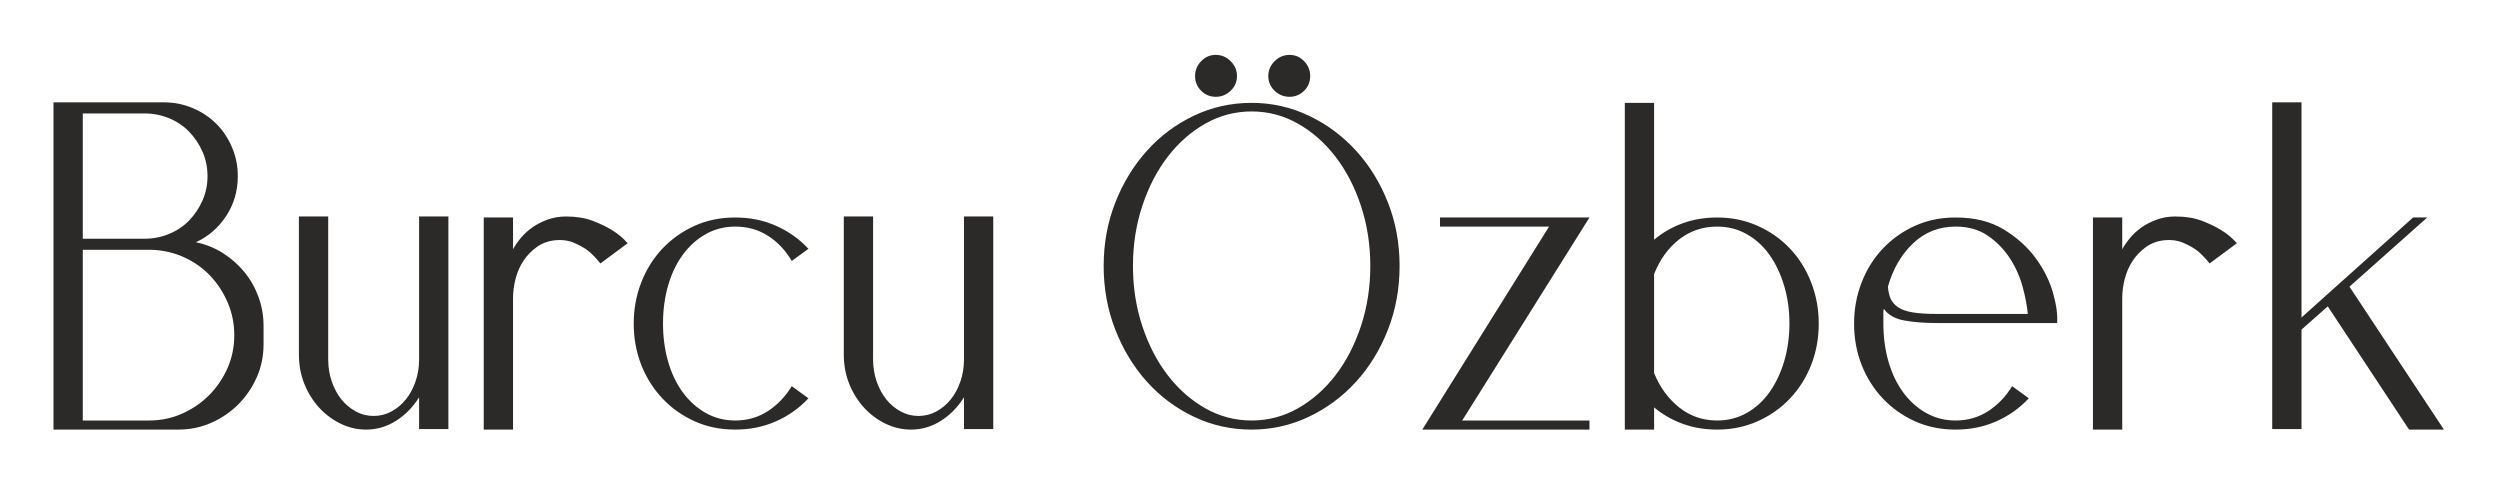 <?xml version="1.0" encoding="UTF-8"?>
<!DOCTYPE svg PUBLIC "-//W3C//DTD SVG 1.1//EN" "http://www.w3.org/Graphics/SVG/1.1/DTD/svg11.dtd">
<!-- Creator: CorelDRAW -->
<svg xmlns="http://www.w3.org/2000/svg" xml:space="preserve" width="136.886mm" height="26.517mm" version="1.1" style="shape-rendering:geometricPrecision; text-rendering:geometricPrecision; image-rendering:optimizeQuality; fill-rule:evenodd; clip-rule:evenodd"
viewBox="0 0 13688.64 2651.66"
 xmlns:xlink="http://www.w3.org/1999/xlink"
 xmlns:xodm="http://www.corel.com/coreldraw/odm/2003">
 <defs>
  <style type="text/css">
   <![CDATA[
    .fil0 {fill:#2B2A29;fill-rule:nonzero}
   ]]>
  </style>
 </defs>
 <g id="Layer_x0020_1">
  <path class="fil0" d="M1072.61 1326.35c53.46,11.07 102.77,30.88 147.94,59.45 45.16,28.57 84.33,63.14 117.5,103.69 33.19,40.55 58.99,86.17 77.43,136.88 18.44,50.69 27.64,103.67 27.64,158.97l0 99.55c0,64.52 -12.43,124.88 -37.32,181.12 -24.88,56.22 -58.53,105.53 -100.92,147.92 -42.4,42.4 -91.72,76.05 -147.93,100.93 -56.22,24.89 -116.59,37.33 -181.11,37.33l-682.97 0 0 -1791.76 605.54 0c55.3,0 107.84,10.6 157.62,31.8 49.77,21.21 92.62,49.77 128.57,85.72 35.95,35.95 64.52,78.8 85.72,128.57 21.19,49.77 31.79,102.31 31.79,157.61 0,81.11 -21.19,153.93 -63.6,218.44 -42.39,64.52 -97.69,112.44 -165.9,143.78zm210.14 508.77c0,-62.67 -11.97,-122.12 -35.94,-178.34 -23.97,-56.23 -56.22,-105.53 -96.77,-147.94 -40.55,-42.39 -88.49,-76.03 -143.79,-100.92 -55.3,-24.88 -114.29,-38.25 -176.97,-40.09l-376.04 0 0 934.58 362.23 0c64.52,0 124.89,-12.43 181.11,-37.32 56.21,-24.88 105.53,-58.53 147.93,-100.93 42.39,-42.39 76.04,-91.7 100.92,-147.92 24.89,-56.24 37.32,-116.61 37.32,-181.12zm-146.54 -870.99c0,-47.93 -9.22,-92.63 -27.66,-134.1 -18.42,-41.48 -42.85,-77.89 -73.26,-109.23 -30.41,-31.33 -66.83,-55.76 -109.22,-73.27 -42.41,-17.51 -86.63,-26.27 -132.73,-26.27l-340.1 0 0 685.74 340.1 0c46.1,0 90.32,-8.76 132.73,-26.28 42.39,-17.5 78.81,-41.93 109.22,-73.26 30.41,-31.35 54.84,-67.75 73.26,-109.22 18.44,-41.49 27.66,-86.19 27.66,-134.11zm868.23 1388.06c-47.94,0 -94.02,-10.6 -138.26,-31.8 -44.24,-21.21 -83.42,-50.23 -117.52,-87.1 -34.09,-36.87 -61.29,-80.19 -81.57,-129.96 -20.27,-49.77 -30.41,-104.15 -30.41,-163.14l0 -754.86 160.37 0 0 782.51c0,42.39 6.45,82.5 19.36,120.28 12.91,37.8 30.41,70.51 52.54,98.17 22.12,27.64 48.38,49.77 78.79,66.35 30.42,16.59 63.14,24.89 98.17,24.89 35.02,0 67.75,-8.3 98.16,-24.89 30.42,-16.58 56.68,-38.71 78.79,-66.35 22.13,-27.66 39.64,-60.37 52.55,-98.17 12.91,-37.78 19.35,-77.89 19.35,-120.28l0 -782.51 160.38 0 0 1164.08 -160.38 0 0 -174.18c-33.18,53.45 -75.11,96.31 -125.8,128.56 -50.71,32.27 -105.53,48.4 -164.52,48.4zm1094.95 -1166.86c55.3,0 103.69,7.84 145.16,23.51 41.49,15.67 76.97,32.71 106.47,51.15 33.17,20.27 61.75,44.24 85.71,71.9l-149.31 110.6c-20.28,-25.81 -42.41,-48.85 -66.36,-69.13 -22.13,-16.59 -48.39,-31.33 -78.8,-44.24 -30.42,-12.91 -64.06,-17.51 -100.93,-13.83 -38.71,3.69 -72.81,16.12 -102.31,37.33 -29.5,21.2 -53.92,46.54 -73.28,76.04 -19.34,29.49 -33.63,62.21 -42.85,98.16 -9.22,35.95 -13.83,71.43 -13.83,106.45l0 718.92 -160.37 0 0 -1161.33 160.37 0 0 174.2c11.06,-20.28 25.35,-41.01 42.87,-62.21 17.5,-21.19 38.7,-40.55 63.58,-58.07 24.89,-17.5 53.01,-31.79 84.34,-42.85 31.35,-11.07 64.52,-16.6 99.54,-16.6zm1327.24 995.43c-49.77,53.44 -108.76,95.39 -176.97,125.8 -68.19,30.42 -142.85,45.63 -223.97,45.63 -81.11,0 -155.3,-15.21 -222.58,-45.63 -67.29,-30.41 -125.81,-71.9 -175.58,-124.42 -49.77,-52.55 -88.48,-113.83 -116.14,-183.88 -27.64,-70.05 -41.47,-145.63 -41.47,-226.73 0,-79.27 13.83,-154.38 41.47,-225.35 27.66,-70.98 66.37,-132.73 116.14,-185.27 49.77,-52.53 108.29,-94 175.58,-124.43 67.28,-30.41 141.47,-45.62 222.58,-45.62 81.12,0 155.78,15.21 223.97,45.62 68.21,30.43 127.2,72.36 176.97,125.82l-91.26 66.36c-35.02,-58.99 -78.79,-105.07 -131.33,-138.26 -52.53,-33.17 -111.98,-49.77 -178.35,-49.77 -58.98,0 -112.9,13.83 -161.75,41.49 -48.85,27.64 -90.78,65.44 -125.81,113.35 -35.02,47.94 -61.76,104.16 -80.18,168.67 -18.44,64.52 -27.66,133.65 -27.66,207.39 0,73.72 9.22,142.85 27.66,207.37 18.42,64.52 45.16,120.74 80.18,168.67 35.03,47.94 76.96,85.72 125.81,113.37 48.85,27.65 102.77,41.47 161.75,41.47 66.37,0 125.82,-17.04 178.35,-51.15 52.54,-34.1 96.31,-79.72 131.33,-136.87l91.26 66.37zm561.3 171.43c-47.93,0 -94.01,-10.6 -138.26,-31.8 -44.24,-21.21 -83.41,-50.23 -117.52,-87.1 -34.09,-36.87 -61.29,-80.19 -81.56,-129.96 -20.28,-49.77 -30.42,-104.15 -30.42,-163.14l0 -754.86 160.37 0 0 782.51c0,42.39 6.45,82.5 19.36,120.28 12.91,37.8 30.42,70.51 52.54,98.17 22.12,27.64 48.38,49.77 78.8,66.35 30.41,16.59 63.14,24.89 98.16,24.89 35.02,0 67.75,-8.3 98.16,-24.89 30.42,-16.58 56.68,-38.71 78.8,-66.35 22.13,-27.66 39.63,-60.37 52.54,-98.17 12.91,-37.78 19.36,-77.89 19.36,-120.28l0 -782.51 160.37 0 0 1164.08 -160.37 0 0 -174.18c-33.19,53.45 -75.12,96.31 -125.81,128.56 -50.7,32.27 -105.53,48.4 -164.52,48.4z"/>
  <path class="fil0" d="M6773.03 416.65c0,31.33 -11.52,58.07 -34.57,80.18 -23.03,22.13 -50.23,33.19 -81.56,33.19 -31.33,0 -58.07,-11.06 -80.19,-33.19 -22.13,-22.11 -33.18,-48.85 -33.18,-80.18 0,-31.34 11.05,-58.53 33.18,-81.57 22.12,-23.04 48.86,-34.56 80.19,-34.56 31.33,0 58.53,11.52 81.56,34.56 23.05,23.04 34.57,50.23 34.57,81.57zm400.94 0c0,31.33 -11.07,58.07 -33.19,80.18 -22.11,22.13 -48.85,33.19 -80.18,33.19 -31.34,0 -58.53,-11.06 -81.57,-33.19 -23.04,-22.11 -34.56,-48.85 -34.56,-80.18 0,-31.34 11.52,-58.53 34.56,-81.57 23.04,-23.04 50.23,-34.56 81.57,-34.56 31.33,0 58.07,11.52 80.18,34.56 22.12,23.04 33.19,50.23 33.19,81.57zm-320.76 146.55c-112.44,0 -217.97,23.5 -316.59,70.51 -98.62,47 -184.34,111.06 -257.16,192.17 -72.8,81.1 -130.41,175.57 -172.8,283.42 -42.41,107.84 -63.6,223.51 -63.6,347.02 0,123.49 21.19,239.63 63.6,348.38 42.39,108.76 100,203.7 172.8,284.8 72.82,81.12 158.54,145.16 257.16,192.18 98.62,47 204.15,70.51 316.59,70.51 110.6,0 215.21,-23.51 313.84,-70.51 98.62,-47.02 184.79,-111.06 258.53,-192.18 73.74,-81.1 131.8,-176.04 174.2,-284.8 42.39,-108.75 63.6,-224.89 63.6,-348.38 0,-123.51 -21.21,-239.18 -63.6,-347.02 -42.4,-107.85 -100.46,-202.32 -174.2,-283.42 -73.74,-81.11 -159.91,-145.17 -258.53,-192.17 -98.63,-47.01 -203.24,-70.51 -313.84,-70.51zm0 1739.21c-90.32,0 -174.66,-22.11 -252.99,-66.35 -78.35,-44.25 -147.02,-104.61 -206.01,-181.12 -58.97,-76.5 -105.53,-166.36 -139.63,-269.6 -34.09,-103.21 -51.15,-212.9 -51.15,-329.02 0,-116.15 17.06,-225.83 51.15,-329.05 34.1,-103.23 80.66,-193.09 139.63,-269.59 58.99,-76.51 127.66,-136.88 206.01,-181.12 78.33,-44.24 162.67,-66.36 252.99,-66.36 90.33,0 174.66,22.12 253.01,66.36 78.35,44.24 147,104.61 205.99,181.12 58.99,76.5 105.53,166.36 139.64,269.59 34.1,103.22 51.16,212.9 51.16,329.05 0,116.12 -17.06,225.81 -51.16,329.02 -34.11,103.24 -80.65,193.1 -139.64,269.6 -58.99,76.51 -127.64,136.87 -205.99,181.12 -78.35,44.24 -162.68,66.35 -253.01,66.35zm1153.04 0l696.79 0 0 49.78 -915.23 0 694.03 -1111.56 -597.26 0 0 -49.77 818.46 0 -696.79 1111.55zm1396.34 -1111.55c79.27,0 153.01,15.21 221.22,45.62 68.19,30.43 127.18,71.9 176.95,124.43 49.77,52.54 88.49,114.29 116.13,185.27 27.66,70.97 41.49,146.08 41.49,225.35 0,81.1 -13.83,156.68 -41.49,226.73 -27.64,70.05 -66.36,131.33 -116.13,183.88 -49.77,52.52 -108.76,94.01 -176.95,124.42 -68.21,30.42 -141.95,45.63 -221.22,45.63 -68.19,0 -131.33,-10.6 -189.41,-31.8 -58.05,-21.21 -110.14,-51.16 -156.22,-89.86l0 121.66 -160.37 0 0 -1788.99 160.37 0 0 749.33c46.08,-38.71 98.17,-68.67 156.22,-89.86 58.08,-21.21 121.22,-31.81 189.41,-31.81zm0 1111.55c58.99,0 112.91,-13.82 161.77,-41.47 48.85,-27.65 90.32,-65.43 124.42,-113.37 34.11,-47.93 60.83,-104.15 80.19,-168.67 19.36,-64.52 29.04,-133.65 29.04,-207.37 0,-73.74 -9.68,-142.87 -29.04,-207.39 -19.36,-64.51 -46.08,-120.73 -80.19,-168.67 -34.1,-47.91 -75.57,-85.71 -124.42,-113.35 -48.86,-27.66 -102.78,-41.49 -161.77,-41.49 -79.25,0 -148.84,23.51 -208.75,70.51 -59.91,47.01 -105.54,110.14 -136.88,189.4l0 541.96c31.34,77.41 76.97,140.1 136.88,188.03 59.91,47.92 129.5,71.88 208.75,71.88zm912.49 -611.07c-1.86,3.68 -2.78,9.68 -2.78,17.97 0,8.3 0,17.06 0,26.26l0 35.96c0,73.72 9.22,142.85 27.66,207.37 18.42,64.52 45.16,120.74 80.19,168.67 35.02,47.94 76.95,85.72 125.8,113.37 48.86,27.65 102.78,41.47 161.75,41.47 66.37,0 125.82,-17.04 178.35,-51.15 52.55,-34.1 96.31,-79.72 131.34,-136.87l91.25 66.37c-49.77,53.44 -108.76,95.39 -176.97,125.8 -68.19,30.42 -142.85,45.63 -223.97,45.63 -81.1,0 -155.3,-15.21 -222.58,-45.63 -67.29,-30.41 -125.8,-71.9 -175.57,-124.42 -49.77,-52.55 -88.49,-113.83 -116.15,-183.88 -27.64,-70.05 -41.47,-145.63 -41.47,-226.73 0,-79.27 13.83,-154.38 41.47,-225.35 27.66,-70.98 66.38,-132.73 116.15,-185.27 49.77,-52.53 108.28,-94 175.57,-124.43 67.28,-30.41 141.48,-45.62 222.58,-45.62 105.07,0 193.56,22.13 265.46,66.37 71.88,44.23 129.96,96.77 174.18,157.6 44.25,60.83 75.59,123.97 94.02,189.41 18.44,65.44 25.8,120.28 22.13,164.52l-655.33 0c-70.05,0 -130.42,-4.61 -181.11,-13.83 -50.69,-9.22 -88.02,-30.41 -111.97,-63.59zm392.62 -450.71c-90.32,0 -167.73,30.42 -232.25,91.26 -64.52,60.83 -110.6,140.09 -138.26,237.78 1.84,25.81 6.92,47.94 15.21,66.37 8.3,18.43 22.13,34.09 41.47,47 19.35,12.91 46.09,22.12 80.2,27.65 34.09,5.54 78.79,8.3 134.09,8.3l494.96 0c-3.69,-42.39 -12.91,-91.25 -27.66,-146.55 -14.75,-55.29 -37.8,-107.38 -69.13,-156.23 -31.33,-48.84 -71.43,-90.32 -120.28,-124.41 -48.85,-34.11 -108.3,-51.17 -178.35,-51.17zm1202.8 -55.3c55.3,0 103.69,7.84 145.16,23.51 41.49,15.67 76.97,32.71 106.47,51.15 33.17,20.27 61.74,44.24 85.71,71.9l-149.31 110.6c-20.28,-25.81 -42.41,-48.85 -66.36,-69.13 -22.13,-16.59 -48.39,-31.33 -78.81,-44.24 -30.41,-12.91 -64.06,-17.51 -100.92,-13.83 -38.71,3.69 -72.82,16.12 -102.31,37.33 -29.5,21.2 -53.92,46.54 -73.28,76.04 -19.34,29.49 -33.63,62.21 -42.85,98.16 -9.22,35.95 -13.83,71.43 -13.83,106.45l0 718.92 -160.37 0 0 -1161.33 160.37 0 0 174.2c11.06,-20.28 25.35,-41.01 42.87,-62.21 17.5,-21.19 38.7,-40.55 63.58,-58.07 24.89,-17.5 53,-31.79 84.34,-42.85 31.34,-11.07 64.52,-16.6 99.54,-16.6zm835.05 492.19l-143.78 127.18 0 544.71 -160.37 0 0 -1788.98 160.37 0 0 1177.91 611.08 -547.48 77.42 0 -425.82 378.81 517.06 782.52 -190.79 0 -445.17 -674.67z"/>
 </g>
</svg>

